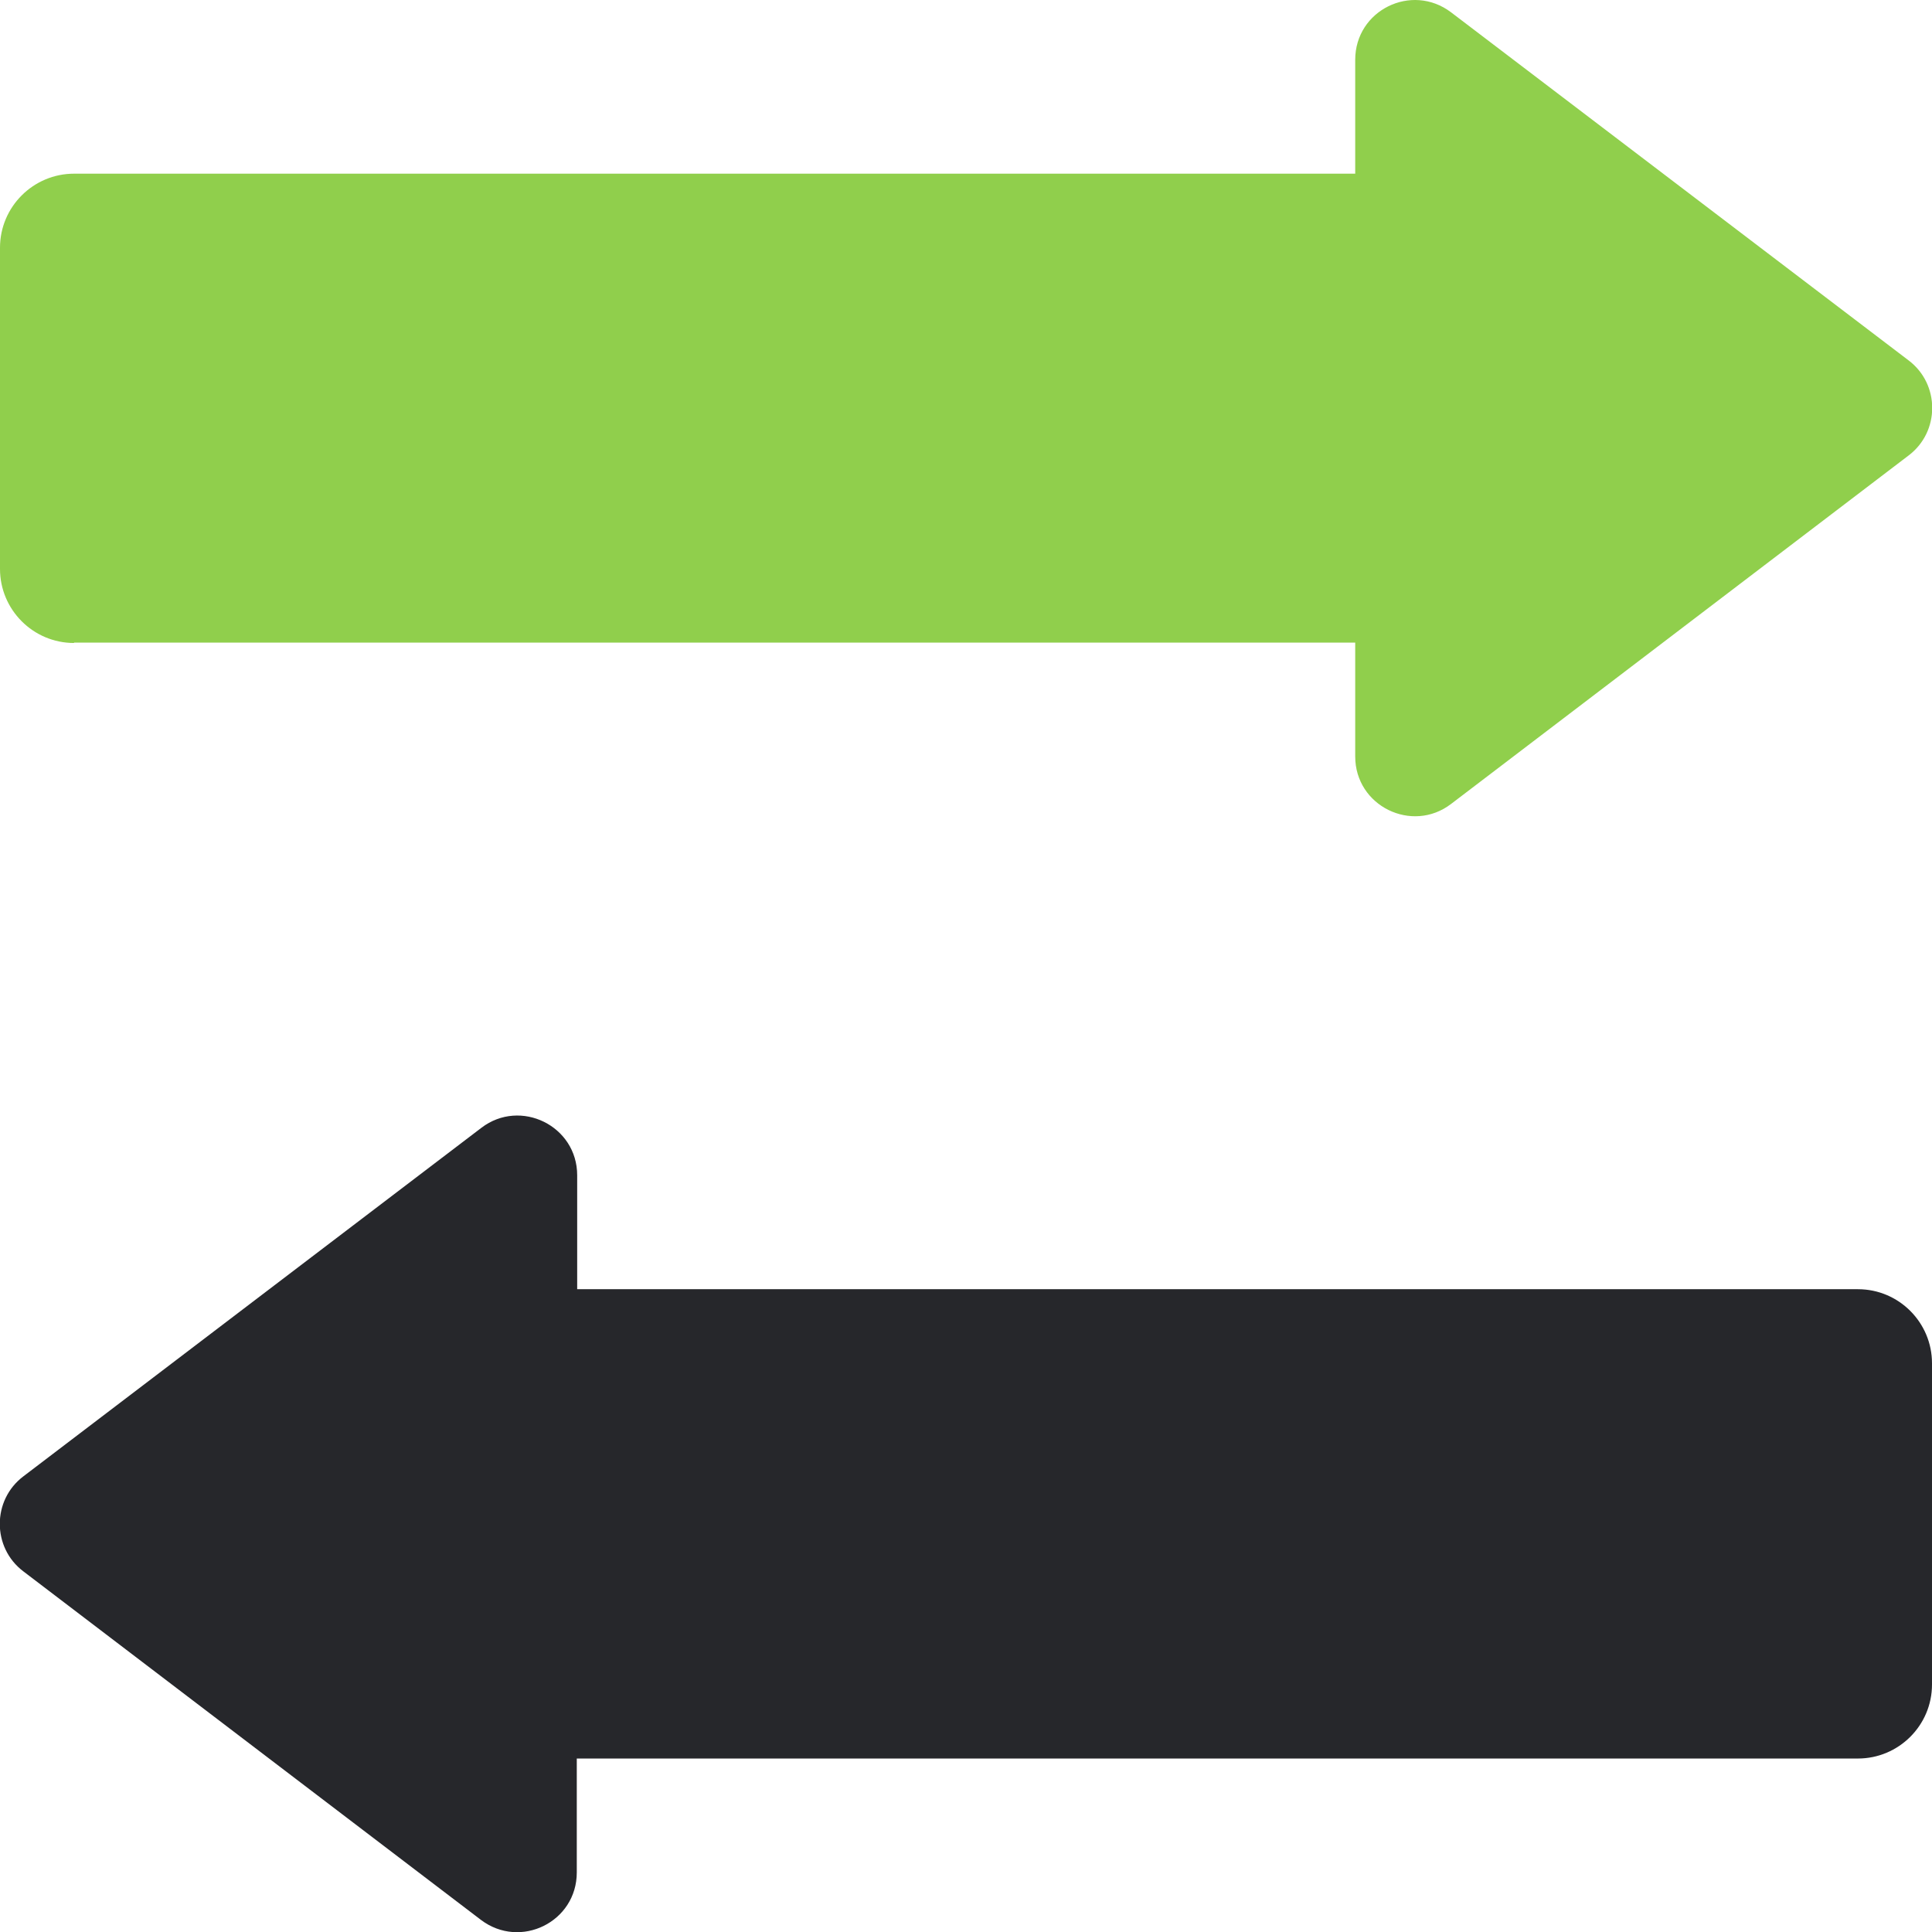 <svg width="48" height="48" viewBox="0 0 48 48" fill="none" xmlns="http://www.w3.org/2000/svg">
<g clip-path="url(#clip0_7_936)">
<path d="M1.84 15.965H33.67V18.795C33.67 20.025 35.08 20.715 36.05 19.975L47.42 11.315C48.2 10.725 48.2 9.545 47.42 8.955L36.05 0.305C35.07 -0.435 33.67 0.255 33.67 1.485V4.315H1.84C0.83 4.315 0 5.135 0 6.155V14.135C0 15.145 0.82 15.975 1.84 15.975V15.965Z" fill="#90CF4C"/>
<path d="M46.16 32.03H14.34V29.2C14.34 27.97 12.93 27.28 11.96 28.02L0.58 36.68C-0.2 37.27 -0.2 38.45 0.58 39.04L11.95 47.7C12.93 48.44 14.33 47.75 14.33 46.52V43.69H46.16C47.17 43.69 48 42.87 48 41.85V33.87C48 32.86 47.18 32.03 46.16 32.03Z" fill="#26272B"/>
</g>
<defs>
<clipPath id="clip0_7_936">
<rect width="48" height="48" fill="white"/>
</clipPath>
</defs>
</svg>
